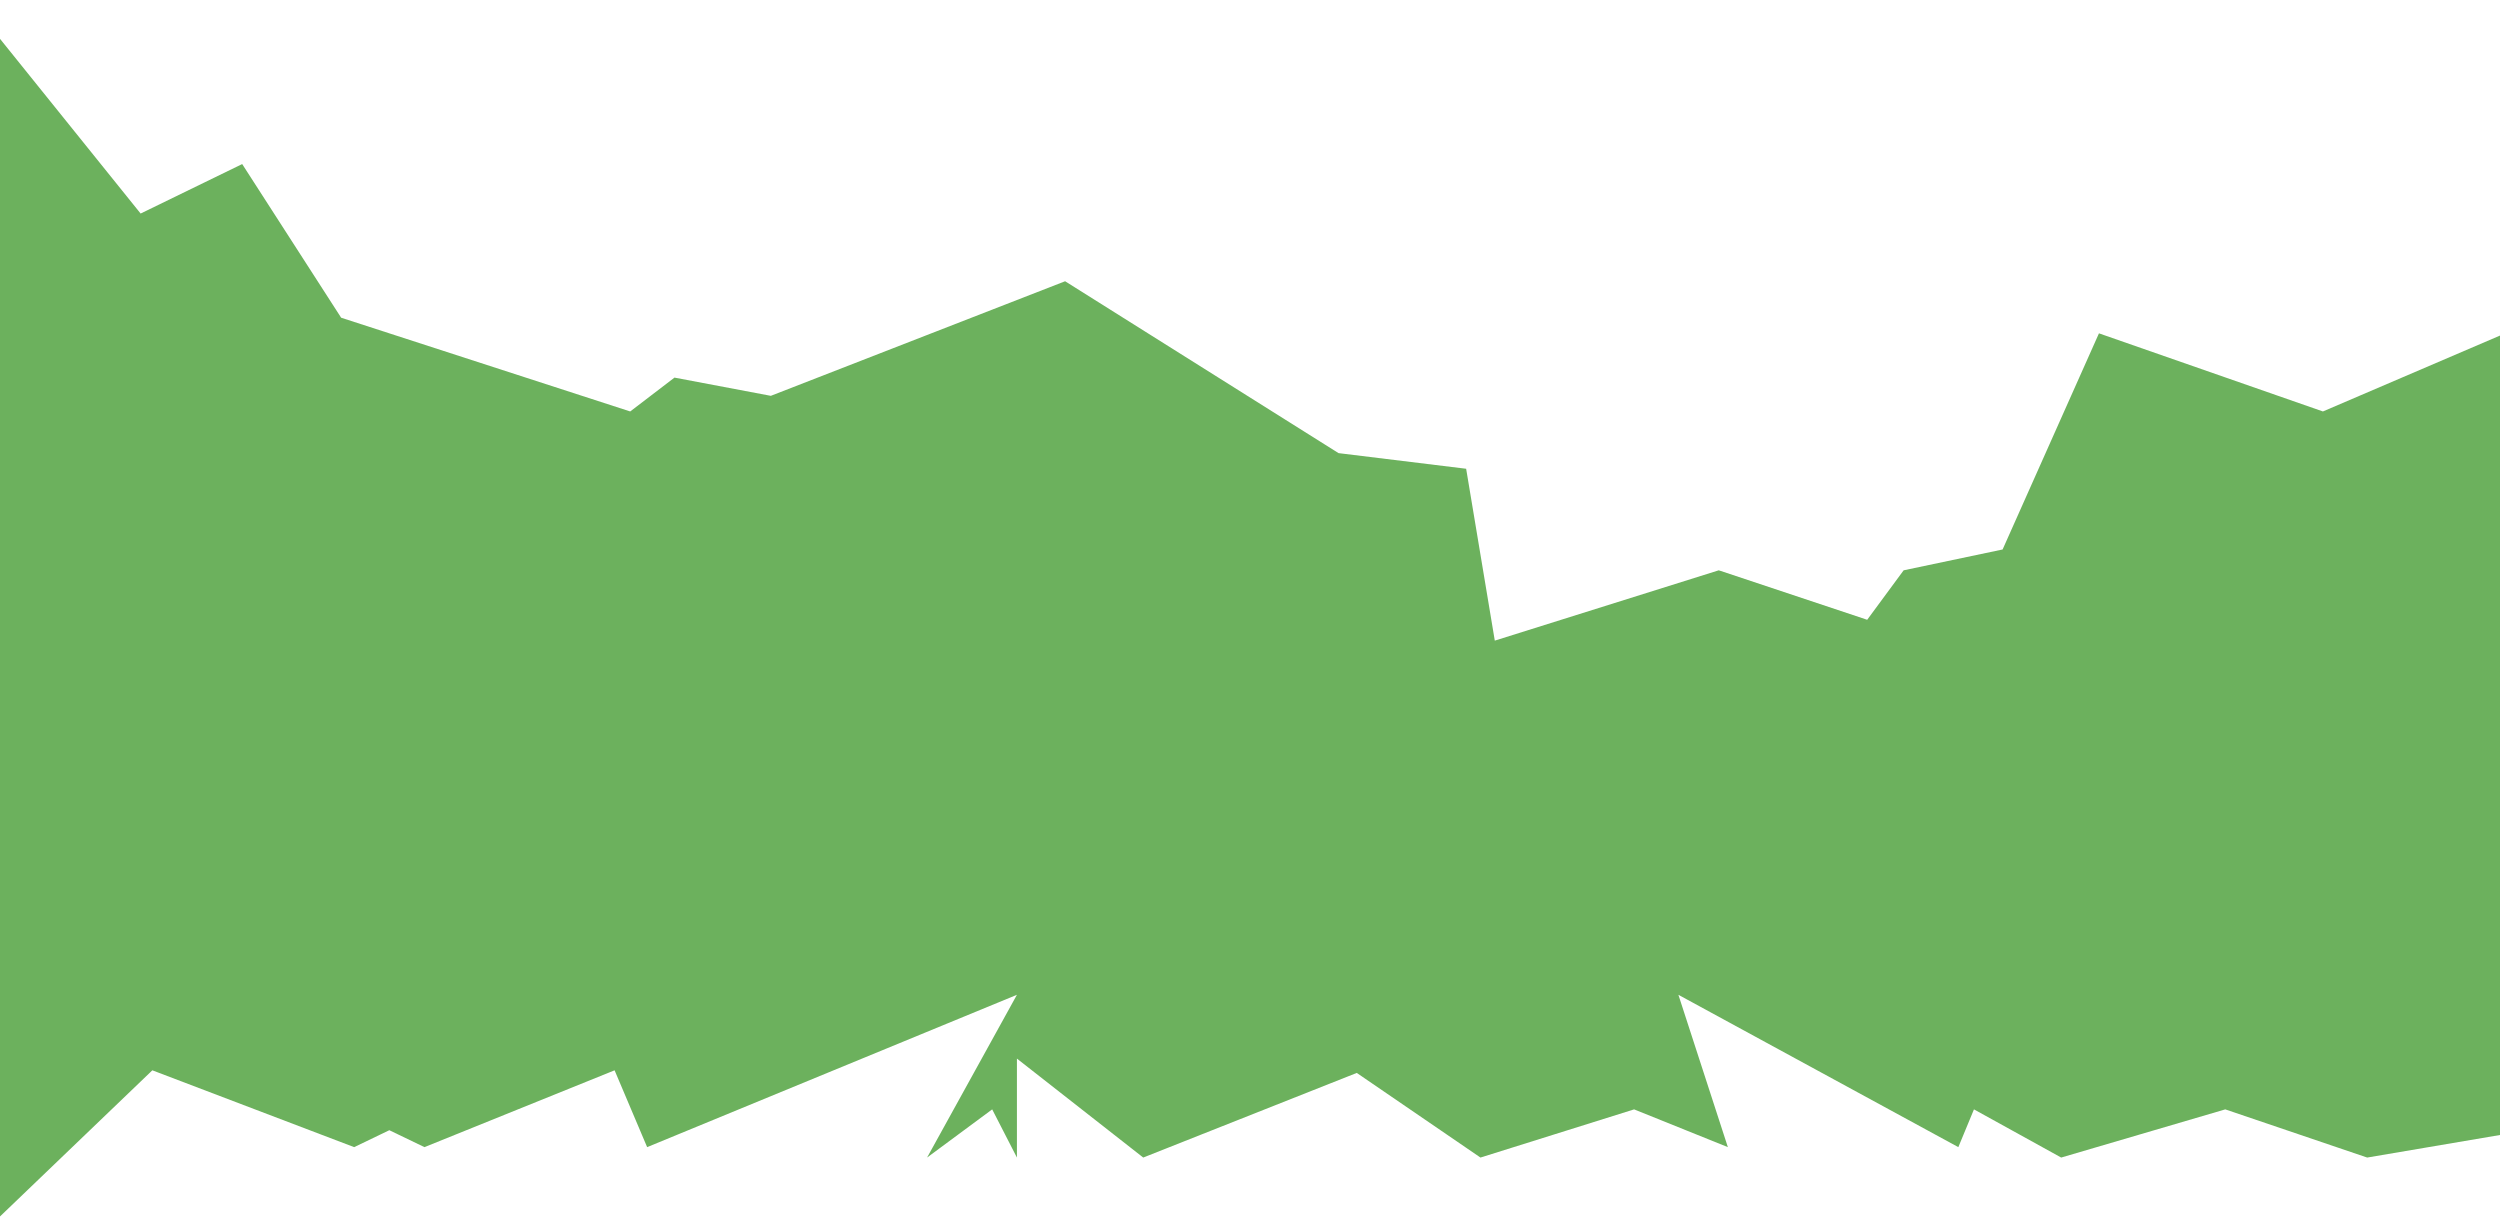 <svg xmlns="http://www.w3.org/2000/svg" width="1920" height="940" viewBox="0 0 1920 940" fill="none"><path d="M1784 316L1924 256V871L1818 889L1709 852L1583 889L1516 852L1504 881L1289 764L1327 881L1255 852L1137 889L1042 824L878 889L781 813V889L762 852L712 889L781 764L497 881L472 822L326 881L299 868L272 881L117 822L-6 940L-24 0L108 164L186 126L262 244L484 316L518 290L592 304L818 216L1028 348L1126 360L1148 492L1320 438L1434 476L1462 438L1538 422L1612 256L1784 316Z" fill="#6CB15D"></path></svg>